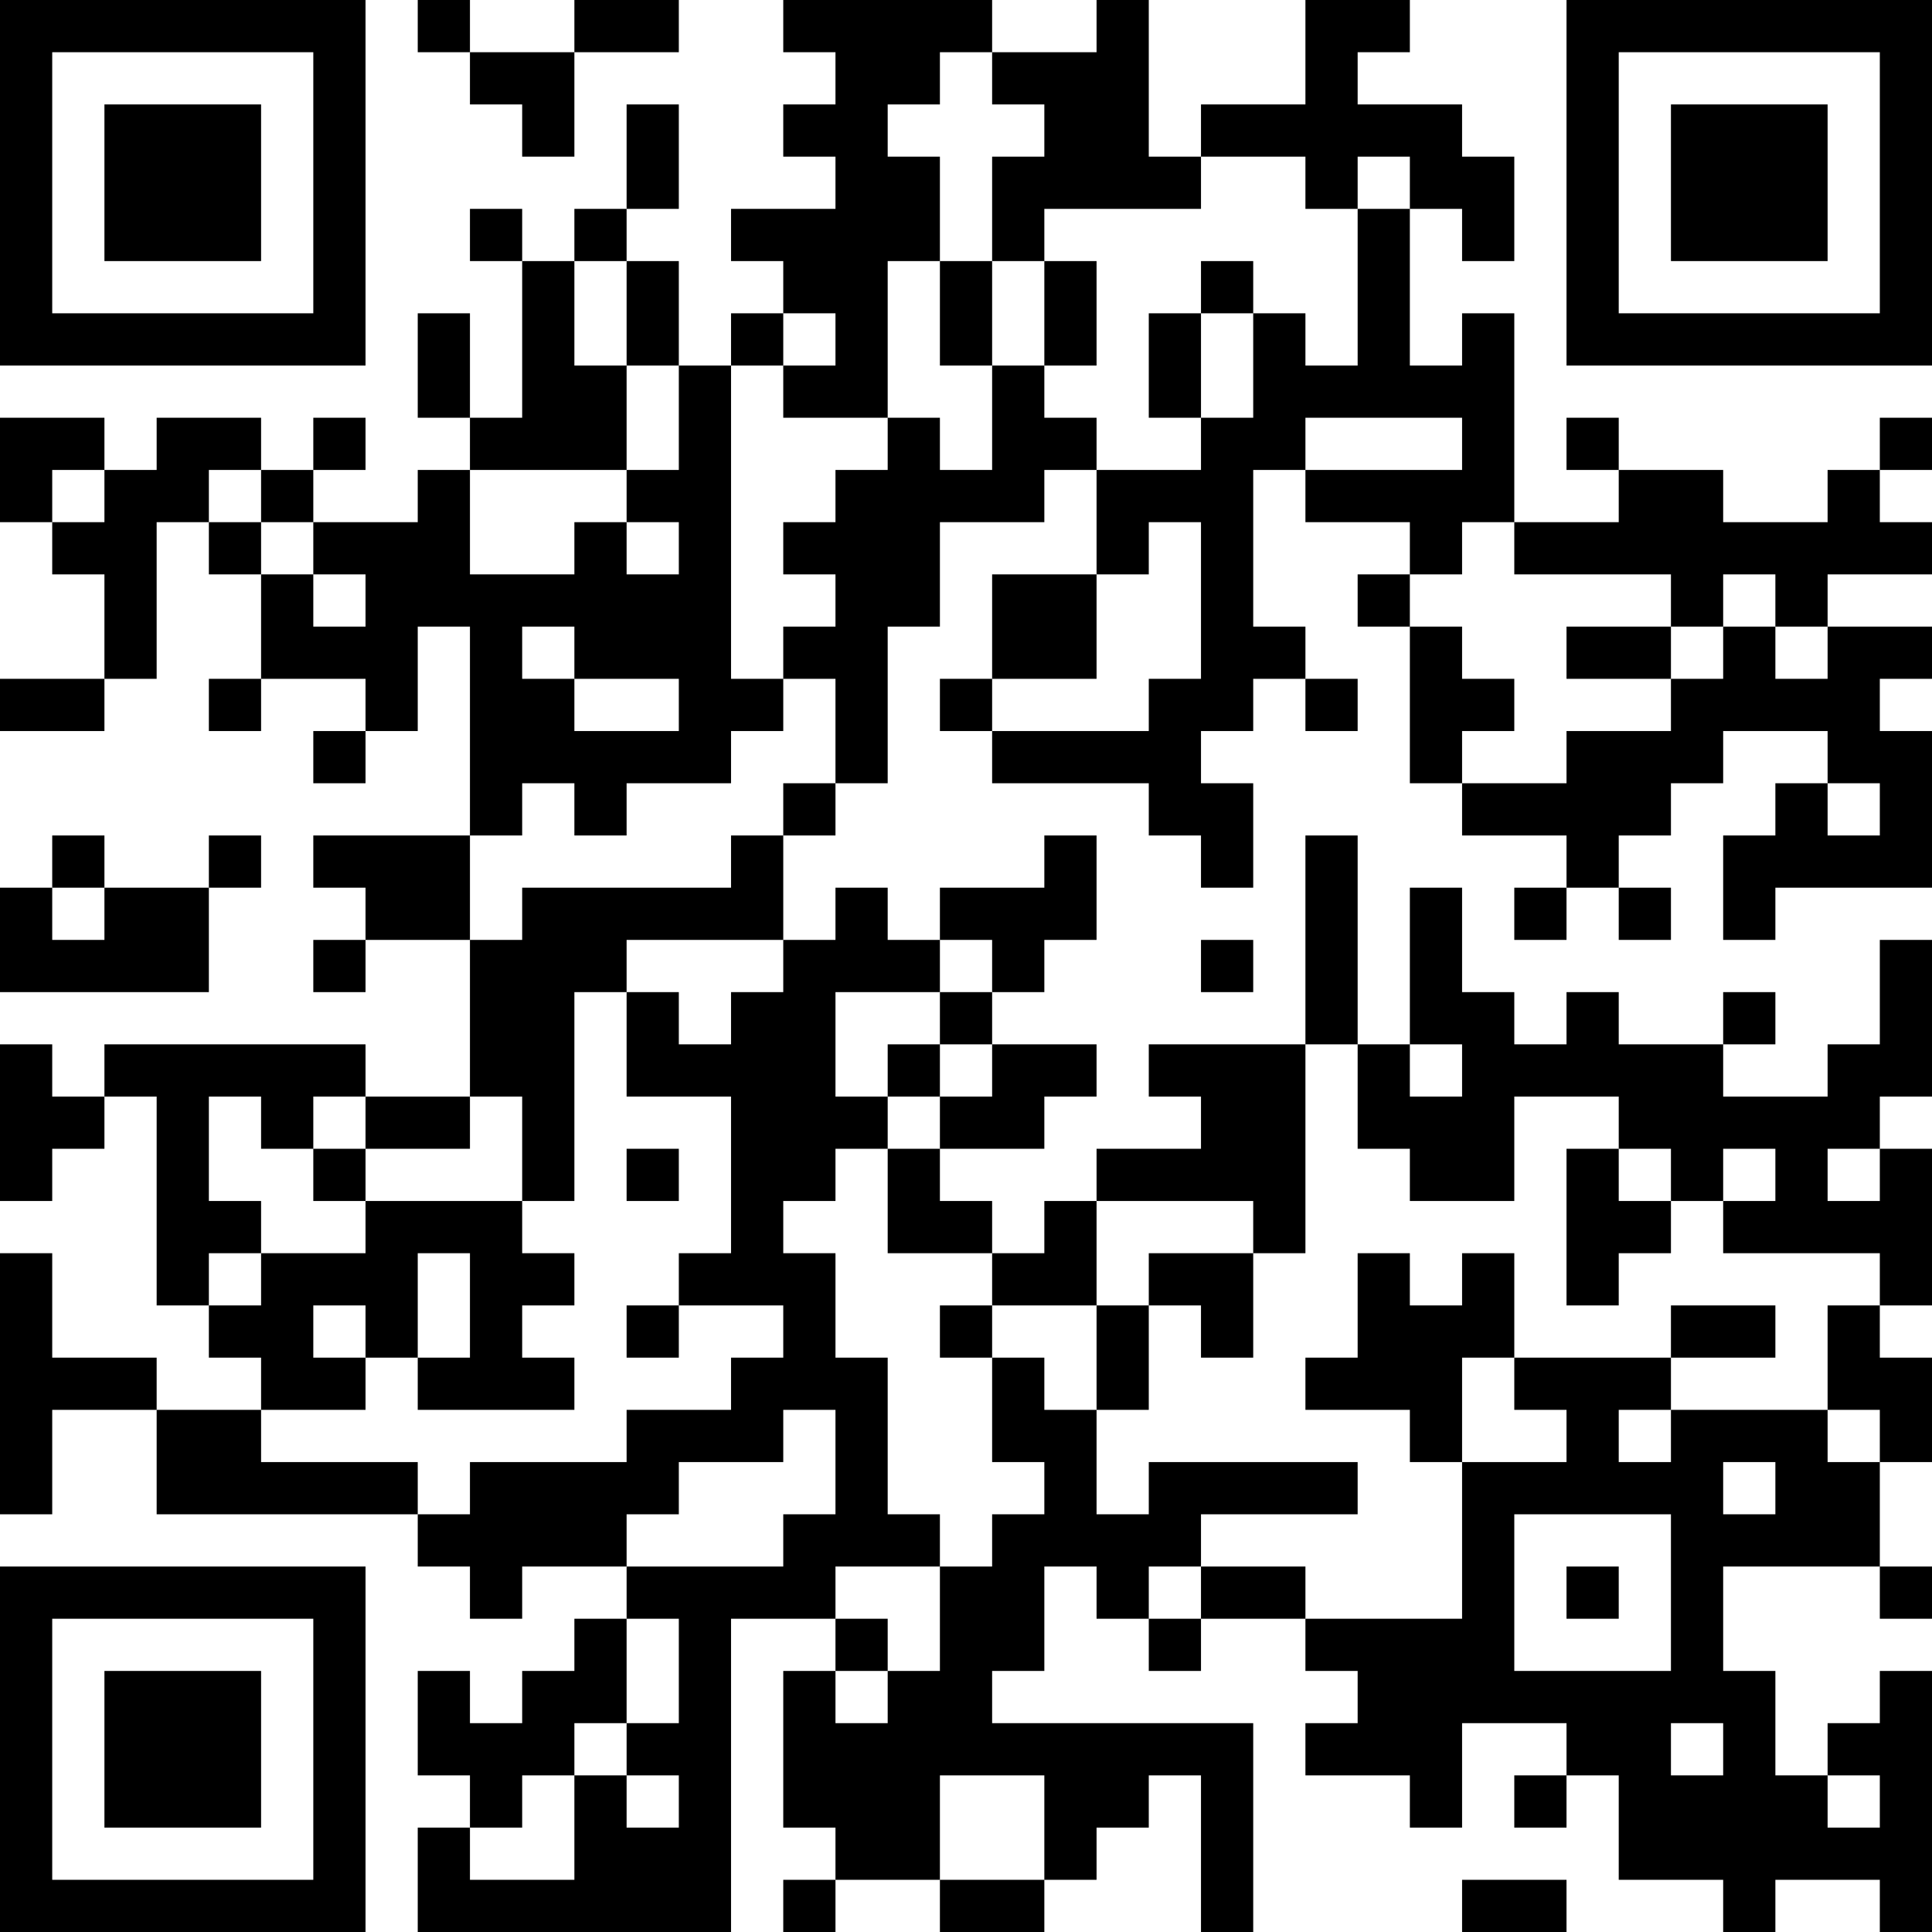 <?xml version="1.0" encoding="UTF-8"?>
<svg xmlns="http://www.w3.org/2000/svg" version="1.1" width="400" height="400" viewBox="0 0 400 400"><rect x="0" y="0" width="400" height="400" fill="#ffffff"/><g transform="scale(10.811)"><g transform="translate(0,0)"><path fill-rule="evenodd" d="M8 0L8 1L9 1L9 2L10 2L10 3L11 3L11 1L13 1L13 0L11 0L11 1L9 1L9 0ZM15 0L15 1L16 1L16 2L15 2L15 3L16 3L16 4L14 4L14 5L15 5L15 6L14 6L14 7L13 7L13 5L12 5L12 4L13 4L13 2L12 2L12 4L11 4L11 5L10 5L10 4L9 4L9 5L10 5L10 8L9 8L9 6L8 6L8 8L9 8L9 9L8 9L8 10L6 10L6 9L7 9L7 8L6 8L6 9L5 9L5 8L3 8L3 9L2 9L2 8L0 8L0 10L1 10L1 11L2 11L2 13L0 13L0 14L2 14L2 13L3 13L3 10L4 10L4 11L5 11L5 13L4 13L4 14L5 14L5 13L7 13L7 14L6 14L6 15L7 15L7 14L8 14L8 12L9 12L9 16L6 16L6 17L7 17L7 18L6 18L6 19L7 19L7 18L9 18L9 21L7 21L7 20L2 20L2 21L1 21L1 20L0 20L0 23L1 23L1 22L2 22L2 21L3 21L3 25L4 25L4 26L5 26L5 27L3 27L3 26L1 26L1 24L0 24L0 29L1 29L1 27L3 27L3 29L8 29L8 30L9 30L9 31L10 31L10 30L12 30L12 31L11 31L11 32L10 32L10 33L9 33L9 32L8 32L8 34L9 34L9 35L8 35L8 37L14 37L14 31L16 31L16 32L15 32L15 35L16 35L16 36L15 36L15 37L16 37L16 36L18 36L18 37L20 37L20 36L21 36L21 35L22 35L22 34L23 34L23 37L24 37L24 33L19 33L19 32L20 32L20 30L21 30L21 31L22 31L22 32L23 32L23 31L25 31L25 32L26 32L26 33L25 33L25 34L27 34L27 35L28 35L28 33L30 33L30 34L29 34L29 35L30 35L30 34L31 34L31 36L33 36L33 37L34 37L34 36L36 36L36 37L37 37L37 32L36 32L36 33L35 33L35 34L34 34L34 32L33 32L33 30L36 30L36 31L37 31L37 30L36 30L36 28L37 28L37 26L36 26L36 25L37 25L37 22L36 22L36 21L37 21L37 18L36 18L36 20L35 20L35 21L33 21L33 20L34 20L34 19L33 19L33 20L31 20L31 19L30 19L30 20L29 20L29 19L28 19L28 17L27 17L27 20L26 20L26 16L25 16L25 20L22 20L22 21L23 21L23 22L21 22L21 23L20 23L20 24L19 24L19 23L18 23L18 22L20 22L20 21L21 21L21 20L19 20L19 19L20 19L20 18L21 18L21 16L20 16L20 17L18 17L18 18L17 18L17 17L16 17L16 18L15 18L15 16L16 16L16 15L17 15L17 12L18 12L18 10L20 10L20 9L21 9L21 11L19 11L19 13L18 13L18 14L19 14L19 15L22 15L22 16L23 16L23 17L24 17L24 15L23 15L23 14L24 14L24 13L25 13L25 14L26 14L26 13L25 13L25 12L24 12L24 9L25 9L25 10L27 10L27 11L26 11L26 12L27 12L27 15L28 15L28 16L30 16L30 17L29 17L29 18L30 18L30 17L31 17L31 18L32 18L32 17L31 17L31 16L32 16L32 15L33 15L33 14L35 14L35 15L34 15L34 16L33 16L33 18L34 18L34 17L37 17L37 14L36 14L36 13L37 13L37 12L35 12L35 11L37 11L37 10L36 10L36 9L37 9L37 8L36 8L36 9L35 9L35 10L33 10L33 9L31 9L31 8L30 8L30 9L31 9L31 10L29 10L29 6L28 6L28 7L27 7L27 4L28 4L28 5L29 5L29 3L28 3L28 2L26 2L26 1L27 1L27 0L25 0L25 2L23 2L23 3L22 3L22 0L21 0L21 1L19 1L19 0ZM18 1L18 2L17 2L17 3L18 3L18 5L17 5L17 8L15 8L15 7L16 7L16 6L15 6L15 7L14 7L14 13L15 13L15 14L14 14L14 15L12 15L12 16L11 16L11 15L10 15L10 16L9 16L9 18L10 18L10 17L14 17L14 16L15 16L15 15L16 15L16 13L15 13L15 12L16 12L16 11L15 11L15 10L16 10L16 9L17 9L17 8L18 8L18 9L19 9L19 7L20 7L20 8L21 8L21 9L23 9L23 8L24 8L24 6L25 6L25 7L26 7L26 4L27 4L27 3L26 3L26 4L25 4L25 3L23 3L23 4L20 4L20 5L19 5L19 3L20 3L20 2L19 2L19 1ZM11 5L11 7L12 7L12 9L9 9L9 11L11 11L11 10L12 10L12 11L13 11L13 10L12 10L12 9L13 9L13 7L12 7L12 5ZM18 5L18 7L19 7L19 5ZM20 5L20 7L21 7L21 5ZM23 5L23 6L22 6L22 8L23 8L23 6L24 6L24 5ZM25 8L25 9L28 9L28 8ZM1 9L1 10L2 10L2 9ZM4 9L4 10L5 10L5 11L6 11L6 12L7 12L7 11L6 11L6 10L5 10L5 9ZM22 10L22 11L21 11L21 13L19 13L19 14L22 14L22 13L23 13L23 10ZM28 10L28 11L27 11L27 12L28 12L28 13L29 13L29 14L28 14L28 15L30 15L30 14L32 14L32 13L33 13L33 12L34 12L34 13L35 13L35 12L34 12L34 11L33 11L33 12L32 12L32 11L29 11L29 10ZM10 12L10 13L11 13L11 14L13 14L13 13L11 13L11 12ZM30 12L30 13L32 13L32 12ZM35 15L35 16L36 16L36 15ZM1 16L1 17L0 17L0 19L4 19L4 17L5 17L5 16L4 16L4 17L2 17L2 16ZM1 17L1 18L2 18L2 17ZM12 18L12 19L11 19L11 23L10 23L10 21L9 21L9 22L7 22L7 21L6 21L6 22L5 22L5 21L4 21L4 23L5 23L5 24L4 24L4 25L5 25L5 24L7 24L7 23L10 23L10 24L11 24L11 25L10 25L10 26L11 26L11 27L8 27L8 26L9 26L9 24L8 24L8 26L7 26L7 25L6 25L6 26L7 26L7 27L5 27L5 28L8 28L8 29L9 29L9 28L12 28L12 27L14 27L14 26L15 26L15 25L13 25L13 24L14 24L14 21L12 21L12 19L13 19L13 20L14 20L14 19L15 19L15 18ZM18 18L18 19L16 19L16 21L17 21L17 22L16 22L16 23L15 23L15 24L16 24L16 26L17 26L17 29L18 29L18 30L16 30L16 31L17 31L17 32L16 32L16 33L17 33L17 32L18 32L18 30L19 30L19 29L20 29L20 28L19 28L19 26L20 26L20 27L21 27L21 29L22 29L22 28L26 28L26 29L23 29L23 30L22 30L22 31L23 31L23 30L25 30L25 31L28 31L28 28L30 28L30 27L29 27L29 26L32 26L32 27L31 27L31 28L32 28L32 27L35 27L35 28L36 28L36 27L35 27L35 25L36 25L36 24L33 24L33 23L34 23L34 22L33 22L33 23L32 23L32 22L31 22L31 21L29 21L29 23L27 23L27 22L26 22L26 20L25 20L25 24L24 24L24 23L21 23L21 25L19 25L19 24L17 24L17 22L18 22L18 21L19 21L19 20L18 20L18 19L19 19L19 18ZM23 18L23 19L24 19L24 18ZM17 20L17 21L18 21L18 20ZM27 20L27 21L28 21L28 20ZM6 22L6 23L7 23L7 22ZM12 22L12 23L13 23L13 22ZM30 22L30 25L31 25L31 24L32 24L32 23L31 23L31 22ZM35 22L35 23L36 23L36 22ZM22 24L22 25L21 25L21 27L22 27L22 25L23 25L23 26L24 26L24 24ZM26 24L26 26L25 26L25 27L27 27L27 28L28 28L28 26L29 26L29 24L28 24L28 25L27 25L27 24ZM12 25L12 26L13 26L13 25ZM18 25L18 26L19 26L19 25ZM32 25L32 26L34 26L34 25ZM15 27L15 28L13 28L13 29L12 29L12 30L15 30L15 29L16 29L16 27ZM33 28L33 29L34 29L34 28ZM29 29L29 32L32 32L32 29ZM30 30L30 31L31 31L31 30ZM12 31L12 33L11 33L11 34L10 34L10 35L9 35L9 36L11 36L11 34L12 34L12 35L13 35L13 34L12 34L12 33L13 33L13 31ZM32 33L32 34L33 34L33 33ZM18 34L18 36L20 36L20 34ZM35 34L35 35L36 35L36 34ZM28 36L28 37L30 37L30 36ZM0 0L0 7L7 7L7 0ZM1 1L1 6L6 6L6 1ZM2 2L2 5L5 5L5 2ZM30 0L30 7L37 7L37 0ZM31 1L31 6L36 6L36 1ZM32 2L32 5L35 5L35 2ZM0 30L0 37L7 37L7 30ZM1 31L1 36L6 36L6 31ZM2 32L2 35L5 35L5 32Z" fill="#000000"/></g></g></svg>
